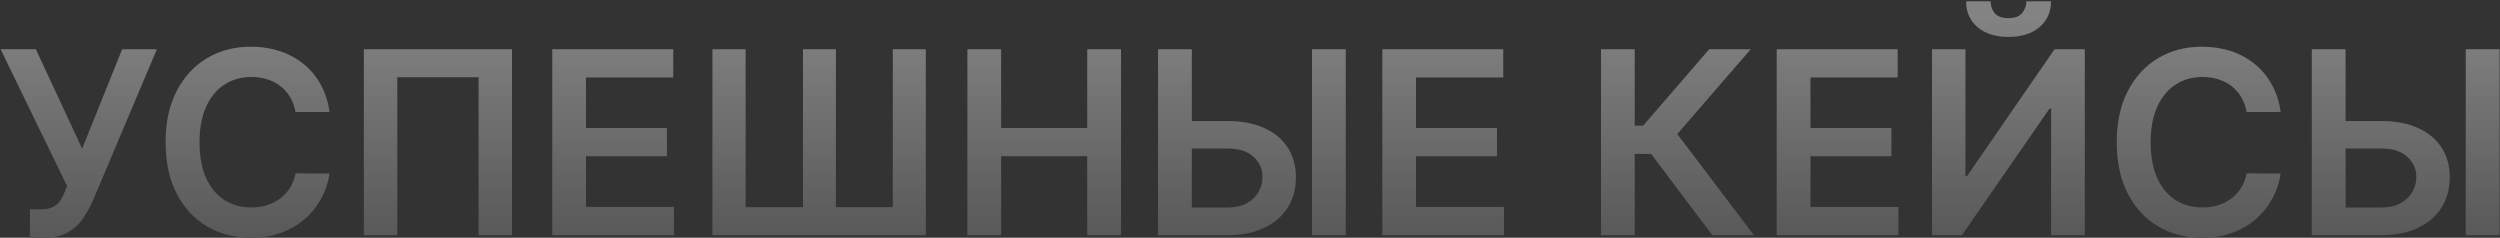 <?xml version="1.0" encoding="UTF-8"?> <svg xmlns="http://www.w3.org/2000/svg" width="978" height="93" viewBox="0 0 978 93" fill="none"><rect x="0" y="0" width="978" height="93" fill="#333333" stroke="none"/><path d="M11.715 92.994V81.915H15.87C17.74 81.915 19.279 81.642 20.486 81.098C21.694 80.553 22.664 79.772 23.398 78.754C24.156 77.736 24.783 76.553 25.28 75.203L26.239 72.753L0.245 19.273H14.023L32.134 58.193L47.794 19.273H61.36L36.289 78.577C35.129 81.133 33.791 83.513 32.276 85.715C30.761 87.892 28.784 89.656 26.346 91.006C23.931 92.331 20.782 92.994 16.899 92.994H11.715ZM128.893 43.811H115.612C115.233 41.633 114.535 39.704 113.517 38.023C112.499 36.318 111.232 34.874 109.717 33.69C108.202 32.507 106.474 31.619 104.533 31.027C102.615 30.412 100.544 30.104 98.318 30.104C94.365 30.104 90.861 31.098 87.807 33.087C84.753 35.052 82.362 37.94 80.633 41.751C78.905 45.539 78.041 50.168 78.041 55.636C78.041 61.2 78.905 65.887 80.633 69.699C82.385 73.487 84.776 76.351 87.807 78.293C90.861 80.21 94.353 81.169 98.283 81.169C100.461 81.169 102.497 80.885 104.391 80.317C106.308 79.725 108.025 78.861 109.54 77.724C111.079 76.588 112.369 75.191 113.411 73.534C114.476 71.877 115.21 69.983 115.612 67.852L128.893 67.923C128.396 71.38 127.319 74.623 125.662 77.653C124.028 80.684 121.886 83.359 119.234 85.679C116.583 87.975 113.482 89.775 109.93 91.077C106.379 92.355 102.438 92.994 98.105 92.994C91.713 92.994 86.008 91.515 80.989 88.555C75.97 85.596 72.016 81.323 69.128 75.736C66.24 70.149 64.796 63.449 64.796 55.636C64.796 47.8 66.251 41.1 69.163 35.537C72.075 29.95 76.041 25.677 81.06 22.717C86.079 19.758 91.76 18.278 98.105 18.278C102.153 18.278 105.918 18.847 109.398 19.983C112.878 21.119 115.979 22.788 118.702 24.99C121.424 27.168 123.661 29.843 125.413 33.016C127.189 36.164 128.349 39.763 128.893 43.811ZM200.298 19.273V92H187.23V30.21H155.412V92H142.343V19.273H200.298ZM216.056 92V19.273H263.357V30.317H229.231V50.061H260.907V61.105H229.231V80.956H263.641V92H216.056ZM278.716 19.273H291.678V81.062H314.121V19.273H327.011V81.062H349.277V19.273H362.168V92H278.716V19.273ZM378.458 92V19.273H391.633V50.061H425.333V19.273H438.544V92H425.333V61.105H391.633V92H378.458ZM461.786 47.362H480.252C485.815 47.362 490.586 48.274 494.563 50.097C498.564 51.896 501.63 54.441 503.76 57.731C505.891 61.022 506.956 64.893 506.956 69.344C506.956 73.818 505.891 77.76 503.76 81.169C501.63 84.555 498.564 87.206 494.563 89.124C490.586 91.041 485.815 92 480.252 92H453.015V19.273H466.225V81.204H480.252C483.187 81.204 485.673 80.648 487.709 79.535C489.745 78.423 491.284 76.955 492.326 75.132C493.391 73.309 493.924 71.332 493.924 69.202C493.924 66.124 492.74 63.508 490.373 61.354C488.029 59.176 484.655 58.087 480.252 58.087H461.786V47.362ZM526.452 19.273V92H513.242V19.273H526.452ZM540.763 92V19.273H588.064V30.317H553.938V50.061H585.614V61.105H553.938V80.956H588.348V92H540.763ZM669.882 92L645.948 60.217H639.485V92H626.31V19.273H639.485V49.173H642.787L668.64 19.273H684.868L656.14 52.44L686.111 92H669.882ZM695.06 92V19.273H742.361V30.317H708.235V50.061H739.911V61.105H708.235V80.956H742.645V92H695.06ZM755.802 19.273H768.87V68.847H769.545L803.743 19.273H815.568V92H802.393V42.462H801.789L767.485 92H755.802V19.273ZM792.734 0.523H802.358C802.358 4.666 800.854 8.027 797.848 10.608C794.865 13.165 790.816 14.443 785.703 14.443C780.636 14.443 776.6 13.165 773.593 10.608C770.61 8.027 769.131 4.666 769.154 0.523H778.707C778.707 2.227 779.228 3.754 780.27 5.104C781.335 6.429 783.146 7.092 785.703 7.092C788.212 7.092 790 6.429 791.065 5.104C792.154 3.778 792.71 2.251 792.734 0.523ZM892.175 43.811H878.893C878.515 41.633 877.816 39.704 876.798 38.023C875.78 36.318 874.514 34.874 872.999 33.69C871.483 32.507 869.755 31.619 867.814 31.027C865.896 30.412 863.825 30.104 861.599 30.104C857.646 30.104 854.142 31.098 851.088 33.087C848.034 35.052 845.643 37.94 843.915 41.751C842.187 45.539 841.322 50.168 841.322 55.636C841.322 61.2 842.187 65.887 843.915 69.699C845.667 73.487 848.058 76.351 851.088 78.293C854.142 80.21 857.634 81.169 861.564 81.169C863.742 81.169 865.778 80.885 867.672 80.317C869.589 79.725 871.306 78.861 872.821 77.724C874.36 76.588 875.65 75.191 876.692 73.534C877.757 71.877 878.491 69.983 878.893 67.852L892.175 67.923C891.678 71.38 890.6 74.623 888.943 77.653C887.31 80.684 885.167 83.359 882.516 85.679C879.864 87.975 876.763 89.775 873.212 91.077C869.661 92.355 865.719 92.994 861.386 92.994C854.994 92.994 849.289 91.515 844.27 88.555C839.251 85.596 835.297 81.323 832.409 75.736C829.521 70.149 828.077 63.449 828.077 55.636C828.077 47.8 829.533 41.1 832.445 35.537C835.357 29.95 839.322 25.677 844.341 22.717C849.36 19.758 855.042 18.278 861.386 18.278C865.435 18.278 869.199 18.847 872.679 19.983C876.159 21.119 879.26 22.788 881.983 24.99C884.705 27.168 886.943 29.843 888.695 33.016C890.47 36.164 891.63 39.763 892.175 43.811ZM913.153 47.362H931.619C937.182 47.362 941.953 48.274 945.93 50.097C949.931 51.896 952.997 54.441 955.127 57.731C957.258 61.022 958.324 64.893 958.324 69.344C958.324 73.818 957.258 77.76 955.127 81.169C952.997 84.555 949.931 87.206 945.93 89.124C941.953 91.041 937.182 92 931.619 92H904.382V19.273H917.592V81.204H931.619C934.555 81.204 937.04 80.648 939.076 79.535C941.112 78.423 942.651 76.955 943.693 75.132C944.758 73.309 945.291 71.332 945.291 69.202C945.291 66.124 944.107 63.508 941.74 61.354C939.396 59.176 936.022 58.087 931.619 58.087H913.153V47.362ZM977.819 19.273V92H964.609V19.273H977.819Z" fill="#666666"></path><path d="M11.715 92.994V81.915H15.87C17.74 81.915 19.279 81.642 20.486 81.098C21.694 80.553 22.664 79.772 23.398 78.754C24.156 77.736 24.783 76.553 25.28 75.203L26.239 72.753L0.245 19.273H14.023L32.134 58.193L47.794 19.273H61.36L36.289 78.577C35.129 81.133 33.791 83.513 32.276 85.715C30.761 87.892 28.784 89.656 26.346 91.006C23.931 92.331 20.782 92.994 16.899 92.994H11.715ZM128.893 43.811H115.612C115.233 41.633 114.535 39.704 113.517 38.023C112.499 36.318 111.232 34.874 109.717 33.69C108.202 32.507 106.474 31.619 104.533 31.027C102.615 30.412 100.544 30.104 98.318 30.104C94.365 30.104 90.861 31.098 87.807 33.087C84.753 35.052 82.362 37.94 80.633 41.751C78.905 45.539 78.041 50.168 78.041 55.636C78.041 61.2 78.905 65.887 80.633 69.699C82.385 73.487 84.776 76.351 87.807 78.293C90.861 80.21 94.353 81.169 98.283 81.169C100.461 81.169 102.497 80.885 104.391 80.317C106.308 79.725 108.025 78.861 109.54 77.724C111.079 76.588 112.369 75.191 113.411 73.534C114.476 71.877 115.21 69.983 115.612 67.852L128.893 67.923C128.396 71.38 127.319 74.623 125.662 77.653C124.028 80.684 121.886 83.359 119.234 85.679C116.583 87.975 113.482 89.775 109.93 91.077C106.379 92.355 102.438 92.994 98.105 92.994C91.713 92.994 86.008 91.515 80.989 88.555C75.97 85.596 72.016 81.323 69.128 75.736C66.24 70.149 64.796 63.449 64.796 55.636C64.796 47.8 66.251 41.1 69.163 35.537C72.075 29.95 76.041 25.677 81.06 22.717C86.079 19.758 91.76 18.278 98.105 18.278C102.153 18.278 105.918 18.847 109.398 19.983C112.878 21.119 115.979 22.788 118.702 24.99C121.424 27.168 123.661 29.843 125.413 33.016C127.189 36.164 128.349 39.763 128.893 43.811ZM200.298 19.273V92H187.23V30.21H155.412V92H142.343V19.273H200.298ZM216.056 92V19.273H263.357V30.317H229.231V50.061H260.907V61.105H229.231V80.956H263.641V92H216.056ZM278.716 19.273H291.678V81.062H314.121V19.273H327.011V81.062H349.277V19.273H362.168V92H278.716V19.273ZM378.458 92V19.273H391.633V50.061H425.333V19.273H438.544V92H425.333V61.105H391.633V92H378.458ZM461.786 47.362H480.252C485.815 47.362 490.586 48.274 494.563 50.097C498.564 51.896 501.63 54.441 503.76 57.731C505.891 61.022 506.956 64.893 506.956 69.344C506.956 73.818 505.891 77.76 503.76 81.169C501.63 84.555 498.564 87.206 494.563 89.124C490.586 91.041 485.815 92 480.252 92H453.015V19.273H466.225V81.204H480.252C483.187 81.204 485.673 80.648 487.709 79.535C489.745 78.423 491.284 76.955 492.326 75.132C493.391 73.309 493.924 71.332 493.924 69.202C493.924 66.124 492.74 63.508 490.373 61.354C488.029 59.176 484.655 58.087 480.252 58.087H461.786V47.362ZM526.452 19.273V92H513.242V19.273H526.452ZM540.763 92V19.273H588.064V30.317H553.938V50.061H585.614V61.105H553.938V80.956H588.348V92H540.763ZM669.882 92L645.948 60.217H639.485V92H626.31V19.273H639.485V49.173H642.787L668.64 19.273H684.868L656.14 52.44L686.111 92H669.882ZM695.06 92V19.273H742.361V30.317H708.235V50.061H739.911V61.105H708.235V80.956H742.645V92H695.06ZM755.802 19.273H768.87V68.847H769.545L803.743 19.273H815.568V92H802.393V42.462H801.789L767.485 92H755.802V19.273ZM792.734 0.523H802.358C802.358 4.666 800.854 8.027 797.848 10.608C794.865 13.165 790.816 14.443 785.703 14.443C780.636 14.443 776.6 13.165 773.593 10.608C770.61 8.027 769.131 4.666 769.154 0.523H778.707C778.707 2.227 779.228 3.754 780.27 5.104C781.335 6.429 783.146 7.092 785.703 7.092C788.212 7.092 790 6.429 791.065 5.104C792.154 3.778 792.71 2.251 792.734 0.523ZM892.175 43.811H878.893C878.515 41.633 877.816 39.704 876.798 38.023C875.78 36.318 874.514 34.874 872.999 33.69C871.483 32.507 869.755 31.619 867.814 31.027C865.896 30.412 863.825 30.104 861.599 30.104C857.646 30.104 854.142 31.098 851.088 33.087C848.034 35.052 845.643 37.94 843.915 41.751C842.187 45.539 841.322 50.168 841.322 55.636C841.322 61.2 842.187 65.887 843.915 69.699C845.667 73.487 848.058 76.351 851.088 78.293C854.142 80.21 857.634 81.169 861.564 81.169C863.742 81.169 865.778 80.885 867.672 80.317C869.589 79.725 871.306 78.861 872.821 77.724C874.36 76.588 875.65 75.191 876.692 73.534C877.757 71.877 878.491 69.983 878.893 67.852L892.175 67.923C891.678 71.38 890.6 74.623 888.943 77.653C887.31 80.684 885.167 83.359 882.516 85.679C879.864 87.975 876.763 89.775 873.212 91.077C869.661 92.355 865.719 92.994 861.386 92.994C854.994 92.994 849.289 91.515 844.27 88.555C839.251 85.596 835.297 81.323 832.409 75.736C829.521 70.149 828.077 63.449 828.077 55.636C828.077 47.8 829.533 41.1 832.445 35.537C835.357 29.95 839.322 25.677 844.341 22.717C849.36 19.758 855.042 18.278 861.386 18.278C865.435 18.278 869.199 18.847 872.679 19.983C876.159 21.119 879.26 22.788 881.983 24.99C884.705 27.168 886.943 29.843 888.695 33.016C890.47 36.164 891.63 39.763 892.175 43.811ZM913.153 47.362H931.619C937.182 47.362 941.953 48.274 945.93 50.097C949.931 51.896 952.997 54.441 955.127 57.731C957.258 61.022 958.324 64.893 958.324 69.344C958.324 73.818 957.258 77.76 955.127 81.169C952.997 84.555 949.931 87.206 945.93 89.124C941.953 91.041 937.182 92 931.619 92H904.382V19.273H917.592V81.204H931.619C934.555 81.204 937.04 80.648 939.076 79.535C941.112 78.423 942.651 76.955 943.693 75.132C944.758 73.309 945.291 71.332 945.291 69.202C945.291 66.124 944.107 63.508 941.74 61.354C939.396 59.176 936.022 58.087 931.619 58.087H913.153V47.362ZM977.819 19.273V92H964.609V19.273H977.819Z" fill="url(#paint0_linear_523_25)" fill-opacity="0.2"></path><defs><linearGradient id="paint0_linear_523_25" x1="491.5" y1="6" x2="491.5" y2="106" gradientUnits="userSpaceOnUse"><stop stop-color="#F5F5F8"></stop><stop offset="1"></stop></linearGradient></defs></svg> 